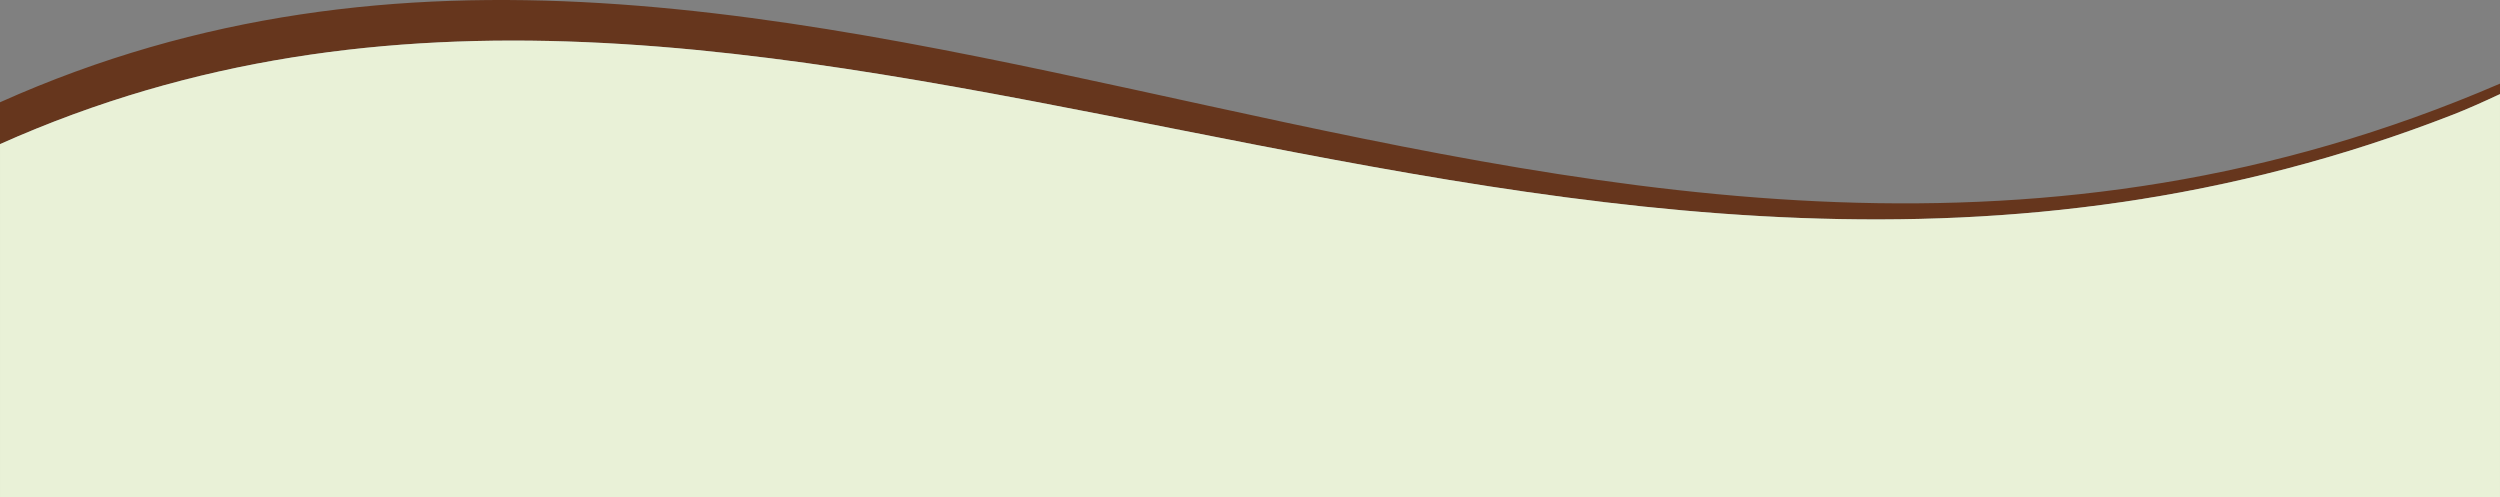 <?xml version="1.0" encoding="UTF-8"?>
<!DOCTYPE svg PUBLIC "-//W3C//DTD SVG 1.1//EN" "http://www.w3.org/Graphics/SVG/1.1/DTD/svg11.dtd">
<!-- Creator: CorelDRAW 2017 -->
<svg xmlns="http://www.w3.org/2000/svg" xml:space="preserve" width="365.292mm" height="72.625mm" version="1.1" style="shape-rendering:geometricPrecision; text-rendering:geometricPrecision; image-rendering:optimizeQuality; fill-rule:evenodd; clip-rule:evenodd"
viewBox="0 0 11597.27 2305.7"
 xmlns:xlink="http://www.w3.org/1999/xlink">
 <rect x="0" y="0" width="11597.27" height="2305.7" fill="#808080" stroke="none"/>
 <defs>
  <style type="text/css">
   <![CDATA[
    .fil0 {fill:#66361D}
    .fil1 {fill:#E9F1D7}
   ]]>
  </style>
 </defs>
 <g id="Слой_x0020_1">
  <g id="_2608560788624">
   <path class="fil0" d="M11597.27 387.97c-4235.43,1826.62 -7874,-1580.69 -11597.27,86.49l0 194.08c3610.62,-1611.73 7216.65,1486.66 11380.22,-137.13 65.4,-25.51 140.27,-58.98 217.05,-94.92l0 -48.52 0 0.01z"/>
   <path class="fil1" d="M11597.27 436.48c-76.78,35.94 -151.65,69.4 -217.05,94.92 -4163.56,1623.79 -7769.6,-1474.6 -11380.22,137.13 0,724.77 0,912.4 0,1637.17l11597.27 0c0,-802.11 0,-1067.09 0,-1869.21l0 -0.01z"/>
  </g>
 </g>
</svg>
